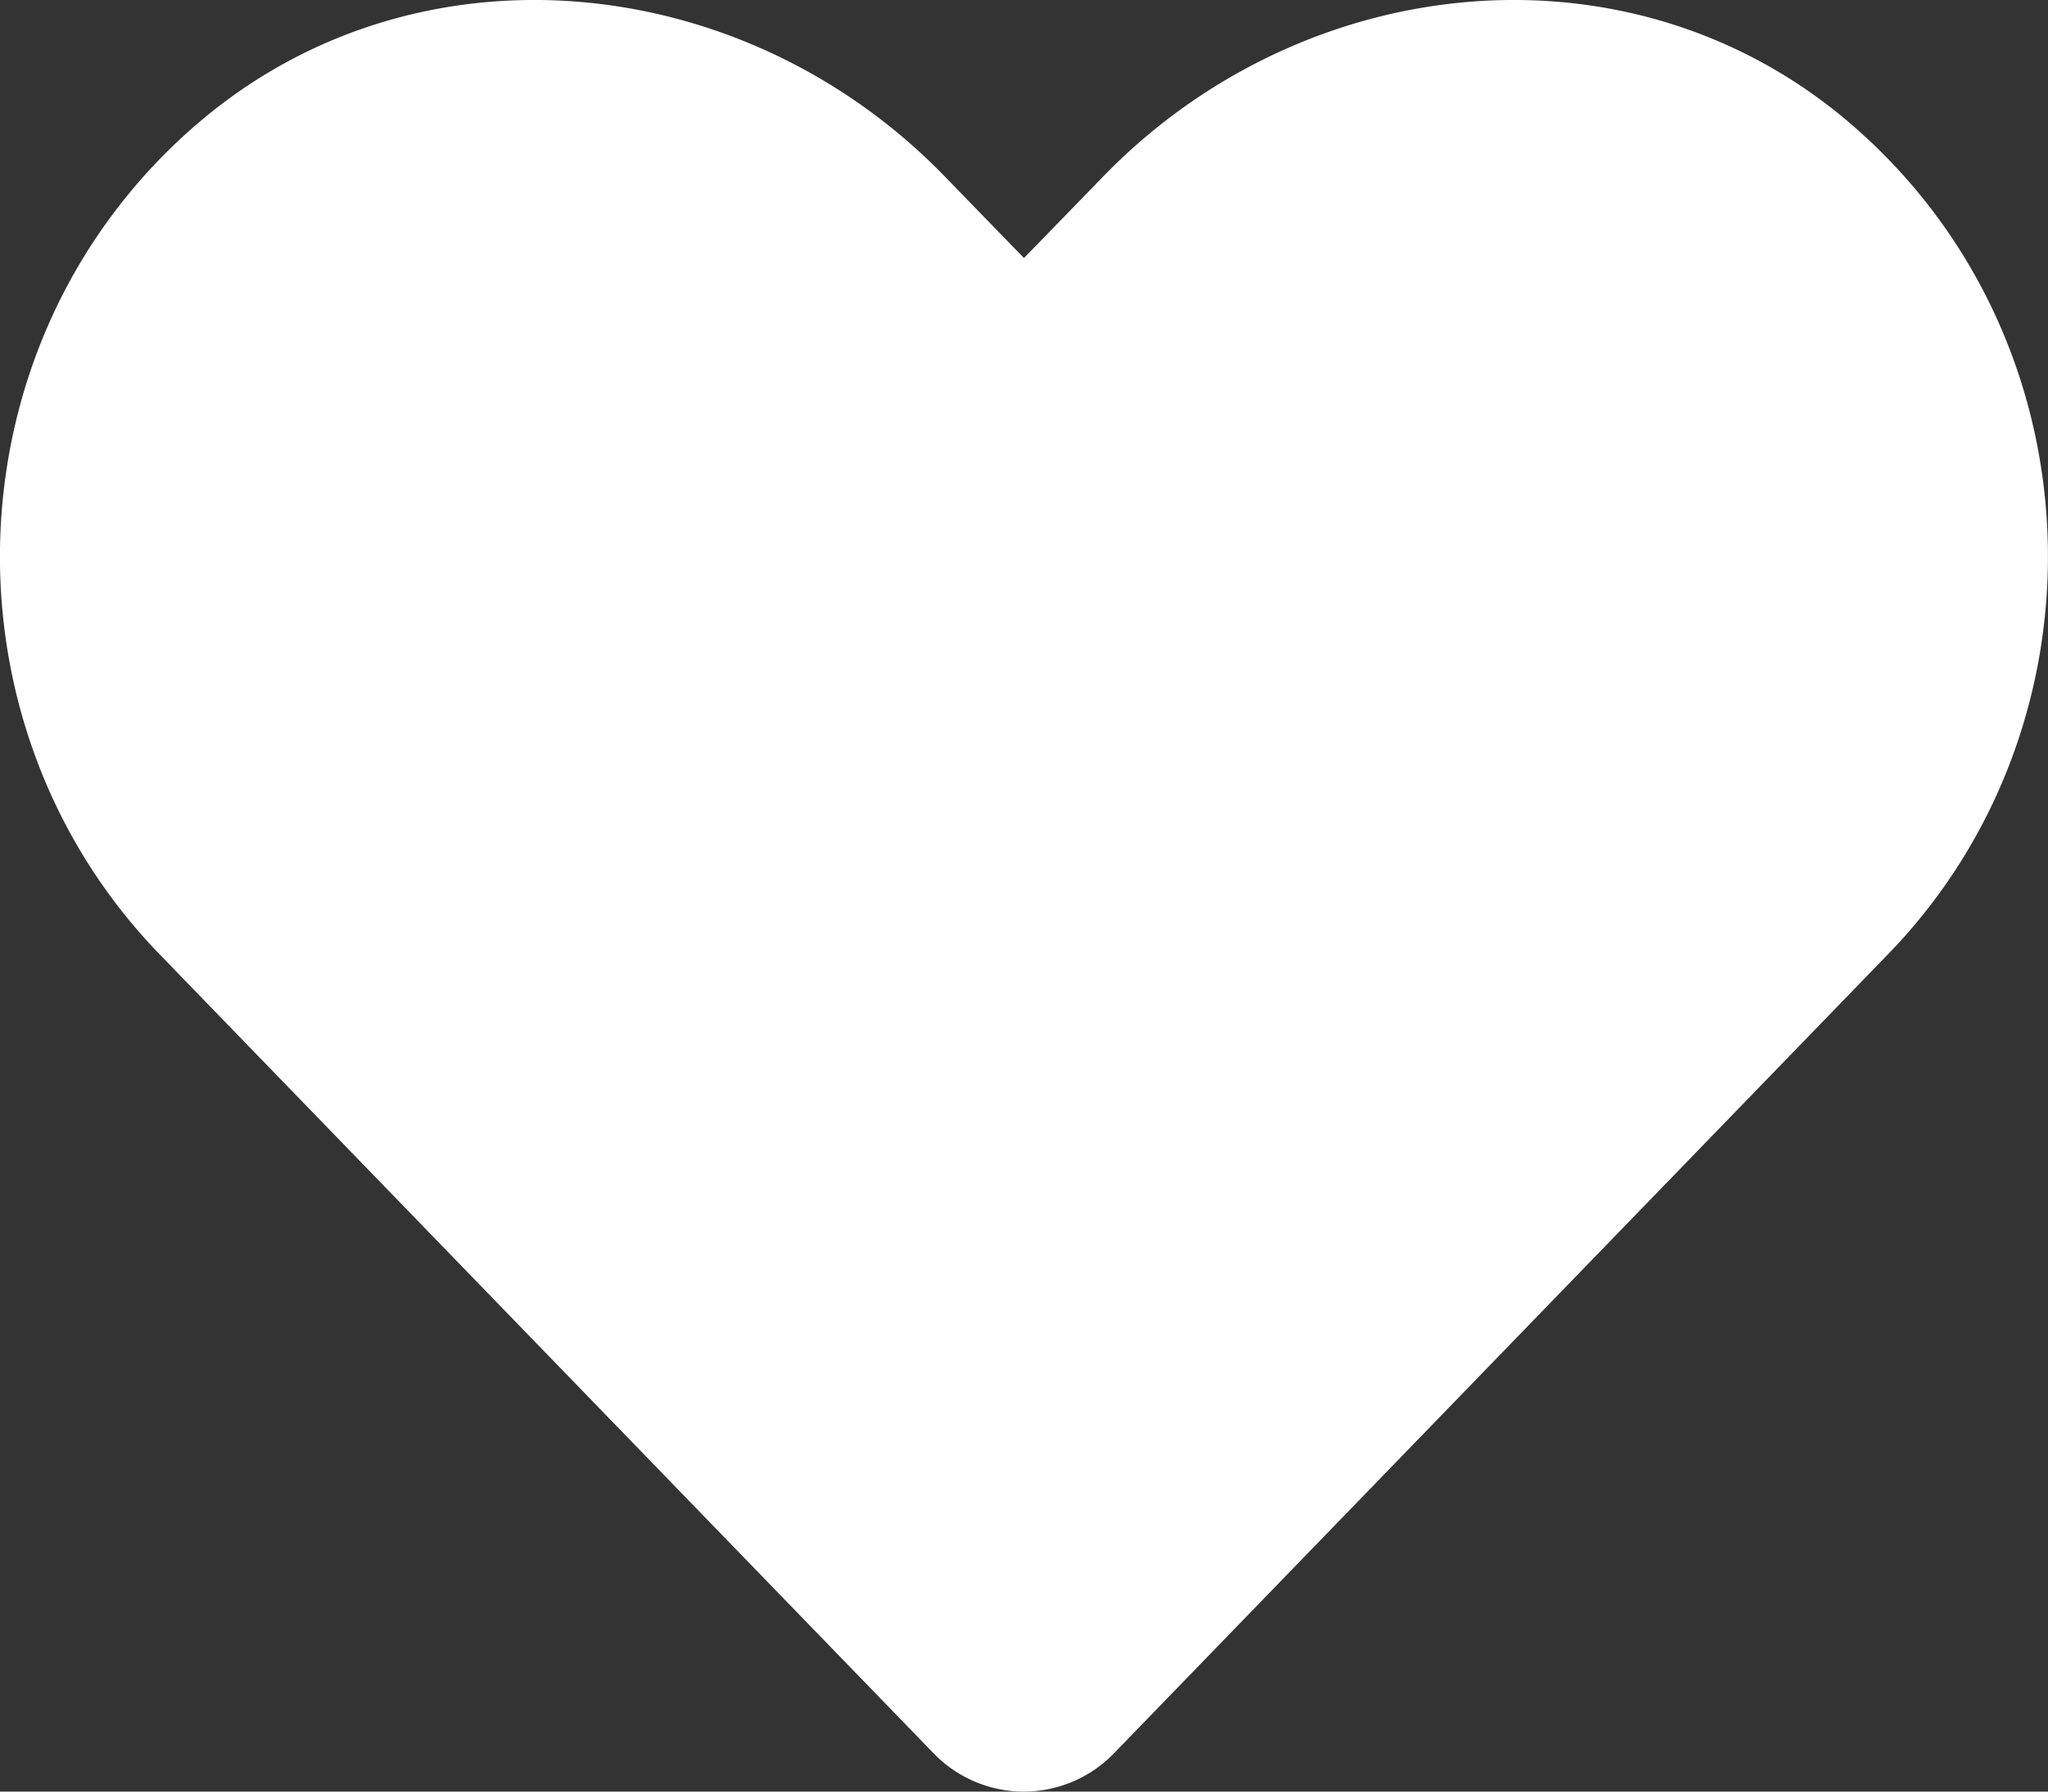 <svg xmlns="http://www.w3.org/2000/svg" viewBox="0 0 512.01 448.01"><rect x="0" y="0" width="512.01" height="448.01" fill="#333333" stroke="none"/><defs><style>.cls-1{fill:#fff;}</style></defs><title>Asset 1</title><g id="Layer_2" data-name="Layer 2"><g id="Layer_1-2" data-name="Layer 1"><path class="cls-1" d="M462.31,30.63c-54.8-46.7-136.3-38.3-186.6,13.6L256,64.53l-19.7-20.3c-50.2-51.9-131.8-60.3-186.6-13.6-62.8,53.6-66.1,149.8-9.9,207.9l193.5,199.8a31.35,31.35,0,0,0,45.3,0l193.5-199.8c56.3-58.1,53-154.3-9.8-207.9Z"/></g></g></svg>